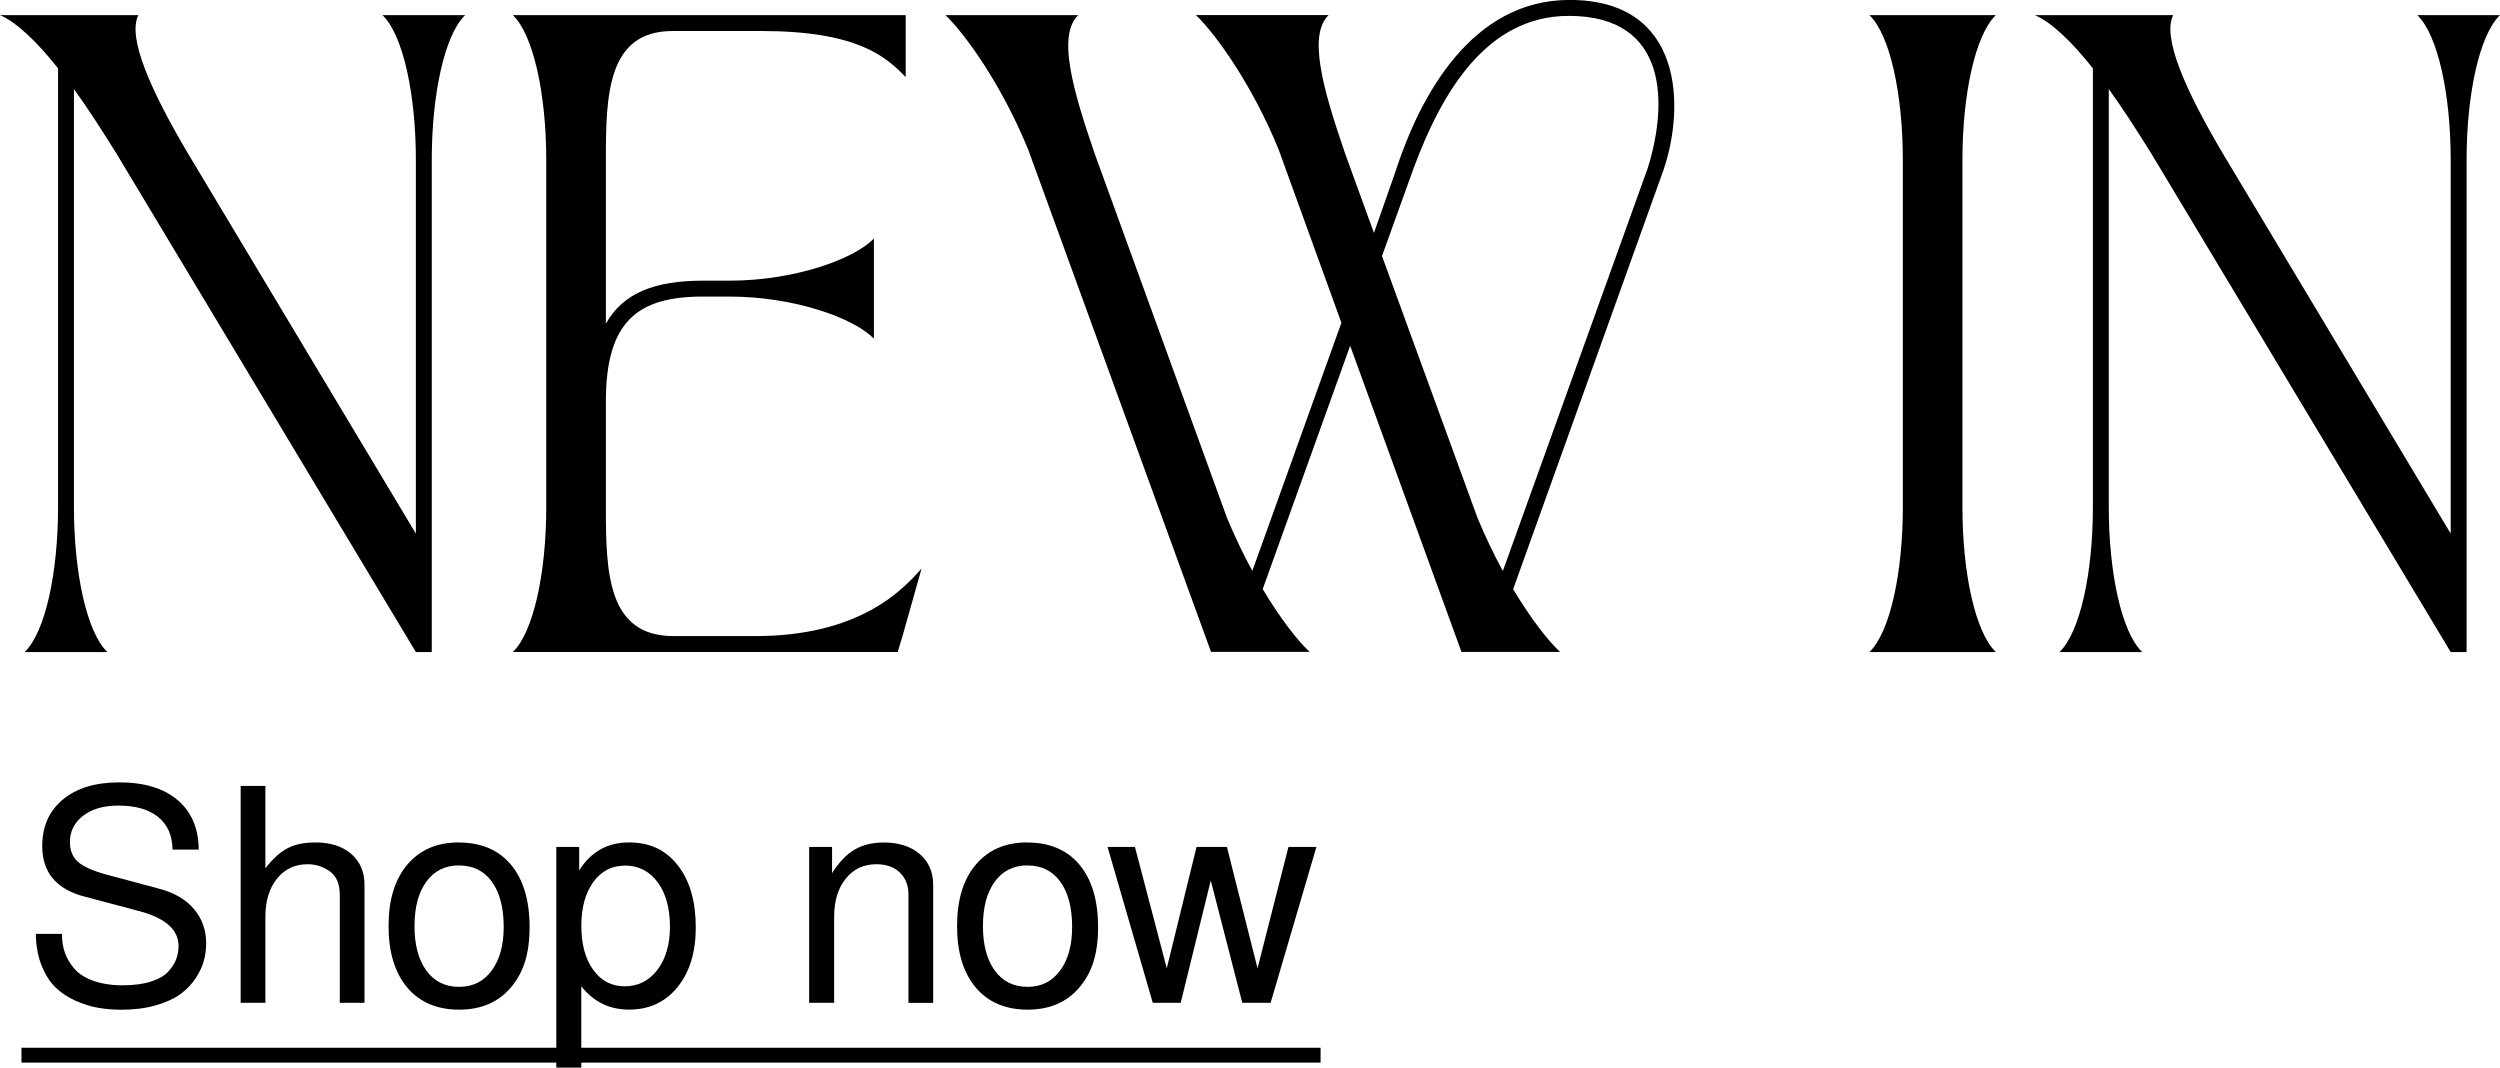<svg xmlns="http://www.w3.org/2000/svg" id="Capa_2" data-name="Capa 2" viewBox="0 0 385.4 164.59"><defs><style>      .cls-1 {        stroke-width: 0px;      }    </style></defs><g id="Capa_1-2" data-name="Capa 1"><g><g><path class="cls-1" d="M18.02,23.78c-2.21-3.55-4.41-6.99-6.62-10.05v64.48c0,10.05,1.96,19.25,5.15,22.31H3.8c3.19-3.06,5.15-12.26,5.15-22.31V10.54C5.76,6.5,2.57,3.43,0,2.33h21.33c-1.72,3.43,1.84,11.52,7.72,21.45l35.06,58.48V24.64c0-10.05-1.96-19.25-5.15-22.31h12.75c-3.19,3.07-5.15,12.26-5.15,22.31v75.88h-2.45L18.02,23.78Z"></path><path class="cls-1" d="M84.21,78.21V24.64c0-10.05-1.96-19.25-5.15-22.31h60.56v9.56c-3.06-3.19-7.48-7.11-22.31-7.11h-13.61c-10.05,0-10.3,9.81-10.3,19.86v25.25c2.7-4.78,7.6-6.62,14.96-6.62h4.05c10.05,0,19.25-3.31,22.31-6.5v15.45c-3.06-3.19-12.26-6.5-22.31-6.5h-4.05c-10.05,0-14.96,3.8-14.96,16.18v16.3c0,10.05.25,19.86,10.42,19.86h12.63c16.18,0,22.8-7.23,25.62-10.42l-2.94,10.42-.74,2.45h-59.33c3.19-3.06,5.15-12.26,5.15-22.31Z"></path><path class="cls-1" d="M158.5,23.05c-4.05-9.93-9.68-17.78-12.75-20.72h20.47c-3.19,3.07-.98,11.16,2.57,21.45l20.35,56.02c1.23,2.94,2.57,5.76,3.92,8.21l13.73-38.25-9.68-26.72c-4.05-9.93-9.68-17.78-12.75-20.72h20.47c-3.19,3.07-.98,11.16,2.57,21.45l4.41,12.14,3.31-9.44c3.8-11.77,11.77-26.48,26.85-26.48,17.65,0,17.78,16.55,14.47,26.23l-23.17,64.6c2.7,4.54,5.39,7.97,7.23,9.68h-15.2l-17.16-47.2-13.48,37.51c2.7,4.54,5.39,7.97,7.23,9.68h-15.2l-28.2-77.48ZM227.76,79.81c1.23,2.94,2.57,5.76,3.92,8.21l22.31-62.03c3.06-9.68,3.43-23.54-12.14-23.54-12.75,0-19.61,11.89-23.9,23.41l-4.9,13.61,14.71,40.33Z"></path><path class="cls-1" d="M293.34,78.21V24.64c0-10.05-1.96-19.25-5.15-22.31h19.49c-3.19,3.07-5.15,12.26-5.15,22.31v53.57c0,10.05,1.96,19.25,5.15,22.31h-19.49c3.19-3.06,5.15-12.26,5.15-22.31Z"></path><path class="cls-1" d="M331.71,23.78c-2.21-3.55-4.41-6.99-6.62-10.05v64.48c0,10.05,1.96,19.25,5.15,22.31h-12.75c3.19-3.06,5.15-12.26,5.15-22.31V10.54c-3.19-4.04-6.37-7.11-8.95-8.21h21.33c-1.72,3.43,1.84,11.52,7.72,21.45l35.06,58.48V24.64c0-10.05-1.96-19.25-5.15-22.31h12.75c-3.19,3.07-5.15,12.26-5.15,22.31v75.88h-2.45l-46.09-76.74Z"></path></g><g><path class="cls-1" d="M18.99,151.89c1.71,0,3.16-.2,4.36-.6s2.07-.92,2.64-1.56c.57-.64.96-1.28,1.19-1.9.23-.63.34-1.29.34-1.99,0-2.54-2.05-4.34-6.15-5.41l-8.3-2.2c-4.37-1.13-6.56-3.73-6.56-7.8,0-3.03,1.06-5.42,3.19-7.18,2.12-1.76,5.02-2.64,8.69-2.64,3.85,0,6.85.91,8.99,2.73,2.14,1.82,3.23,4.36,3.26,7.64h-4.04c-.03-2.17-.76-3.84-2.2-5.02-1.44-1.18-3.49-1.77-6.15-1.77-2.26,0-4.07.52-5.43,1.56-1.36,1.04-2.04,2.4-2.04,4.08,0,1.28.41,2.29,1.24,3.03.83.73,2.25,1.38,4.26,1.93l8.39,2.25c2.26.61,4.01,1.65,5.25,3.12,1.24,1.47,1.86,3.23,1.86,5.27,0,.89-.11,1.77-.34,2.64-.23.87-.65,1.77-1.26,2.71-.61.93-1.39,1.75-2.34,2.45-.95.7-2.21,1.28-3.78,1.74-1.58.46-3.36.69-5.34.69-1.25,0-2.45-.1-3.6-.3-1.15-.2-2.32-.57-3.51-1.1-1.19-.54-2.22-1.22-3.07-2.06-.86-.84-1.57-1.96-2.13-3.37-.57-1.41-.86-3.03-.89-4.86h4.04v.23c0,.95.15,1.83.44,2.66s.76,1.64,1.42,2.43c.66.79,1.64,1.43,2.94,1.9,1.3.47,2.85.71,4.65.71Z"></path><path class="cls-1" d="M52.38,137.95c0-1.68-.51-2.89-1.54-3.62-1.02-.73-2.16-1.1-3.42-1.1-1.96,0-3.53.74-4.72,2.22-1.19,1.48-1.79,3.45-1.79,5.89v13.25h-3.81v-33.43h3.81v12.7c1.13-1.47,2.27-2.5,3.42-3.1,1.15-.6,2.58-.89,4.29-.89,2.32,0,4.17.59,5.53,1.77,1.36,1.18,2.04,2.77,2.04,4.79v18.16h-3.81v-16.65Z"></path><path class="cls-1" d="M70.72,129.88c3.45,0,6.14,1.14,8.05,3.42,1.91,2.28,2.87,5.5,2.87,9.65s-.97,7.05-2.91,9.31c-1.94,2.26-4.59,3.39-7.96,3.39s-6.09-1.14-8-3.42c-1.91-2.28-2.87-5.43-2.87-9.47s.96-7.19,2.89-9.47c1.93-2.28,4.57-3.42,7.93-3.42ZM70.77,133.41c-2.14,0-3.82.83-5.04,2.5-1.22,1.67-1.83,3.95-1.83,6.86s.61,5.19,1.83,6.86c1.22,1.67,2.9,2.5,5.04,2.5s3.78-.83,5.02-2.5c1.24-1.67,1.86-3.91,1.86-6.72,0-2.96-.6-5.29-1.81-6.97-1.21-1.68-2.9-2.52-5.07-2.52Z"></path><path class="cls-1" d="M85.76,164.59v-34.03h3.53v3.62c1.8-2.87,4.36-4.31,7.66-4.31s5.69,1.18,7.54,3.53c1.85,2.35,2.77,5.55,2.77,9.58,0,3.82-.94,6.89-2.82,9.2s-4.36,3.46-7.45,3.46-5.43-1.19-7.38-3.58v12.52h-3.85ZM96.31,133.45c-2.02,0-3.64.85-4.86,2.54-1.22,1.7-1.83,3.95-1.83,6.76s.61,5.07,1.83,6.76c1.22,1.7,2.84,2.54,4.86,2.54s3.76-.85,5.04-2.54c1.28-1.7,1.93-3.91,1.93-6.63,0-2.87-.63-5.17-1.9-6.88-1.27-1.71-2.96-2.57-5.07-2.57Z"></path><path class="cls-1" d="M124.74,130.56h3.53v4.04c1.07-1.68,2.22-2.89,3.46-3.62,1.24-.73,2.74-1.1,4.52-1.1,2.32,0,4.17.6,5.55,1.79,1.38,1.19,2.06,2.78,2.06,4.77v18.16h-3.81v-16.65c0-1.44-.44-2.58-1.33-3.44-.89-.86-2.09-1.28-3.62-1.28-1.96,0-3.53.74-4.72,2.22-1.19,1.48-1.79,3.45-1.79,5.89v13.25h-3.85v-24.03Z"></path><path class="cls-1" d="M158.36,129.88c3.45,0,6.14,1.14,8.05,3.42,1.91,2.28,2.87,5.5,2.87,9.65s-.97,7.05-2.91,9.31c-1.94,2.26-4.59,3.39-7.96,3.39s-6.09-1.14-8-3.42c-1.91-2.28-2.87-5.43-2.87-9.47s.96-7.19,2.89-9.47c1.93-2.28,4.57-3.42,7.93-3.42ZM158.4,133.41c-2.14,0-3.82.83-5.04,2.5-1.22,1.67-1.83,3.95-1.83,6.86s.61,5.19,1.83,6.86c1.22,1.67,2.9,2.5,5.04,2.5s3.78-.83,5.02-2.5c1.24-1.67,1.86-3.91,1.86-6.72,0-2.96-.6-5.29-1.81-6.97-1.21-1.68-2.9-2.52-5.07-2.52Z"></path><path class="cls-1" d="M195.87,154.59h-4.36l-4.86-18.85-4.63,18.85h-4.31l-6.97-24.03h4.22l4.91,18.71,4.59-18.71h4.68l4.72,18.71,4.77-18.71h4.31l-7.06,24.03Z"></path><path class="cls-1" d="M3.31,163.81v-2.29h200.27v2.29H3.31Z"></path></g></g></g></svg>